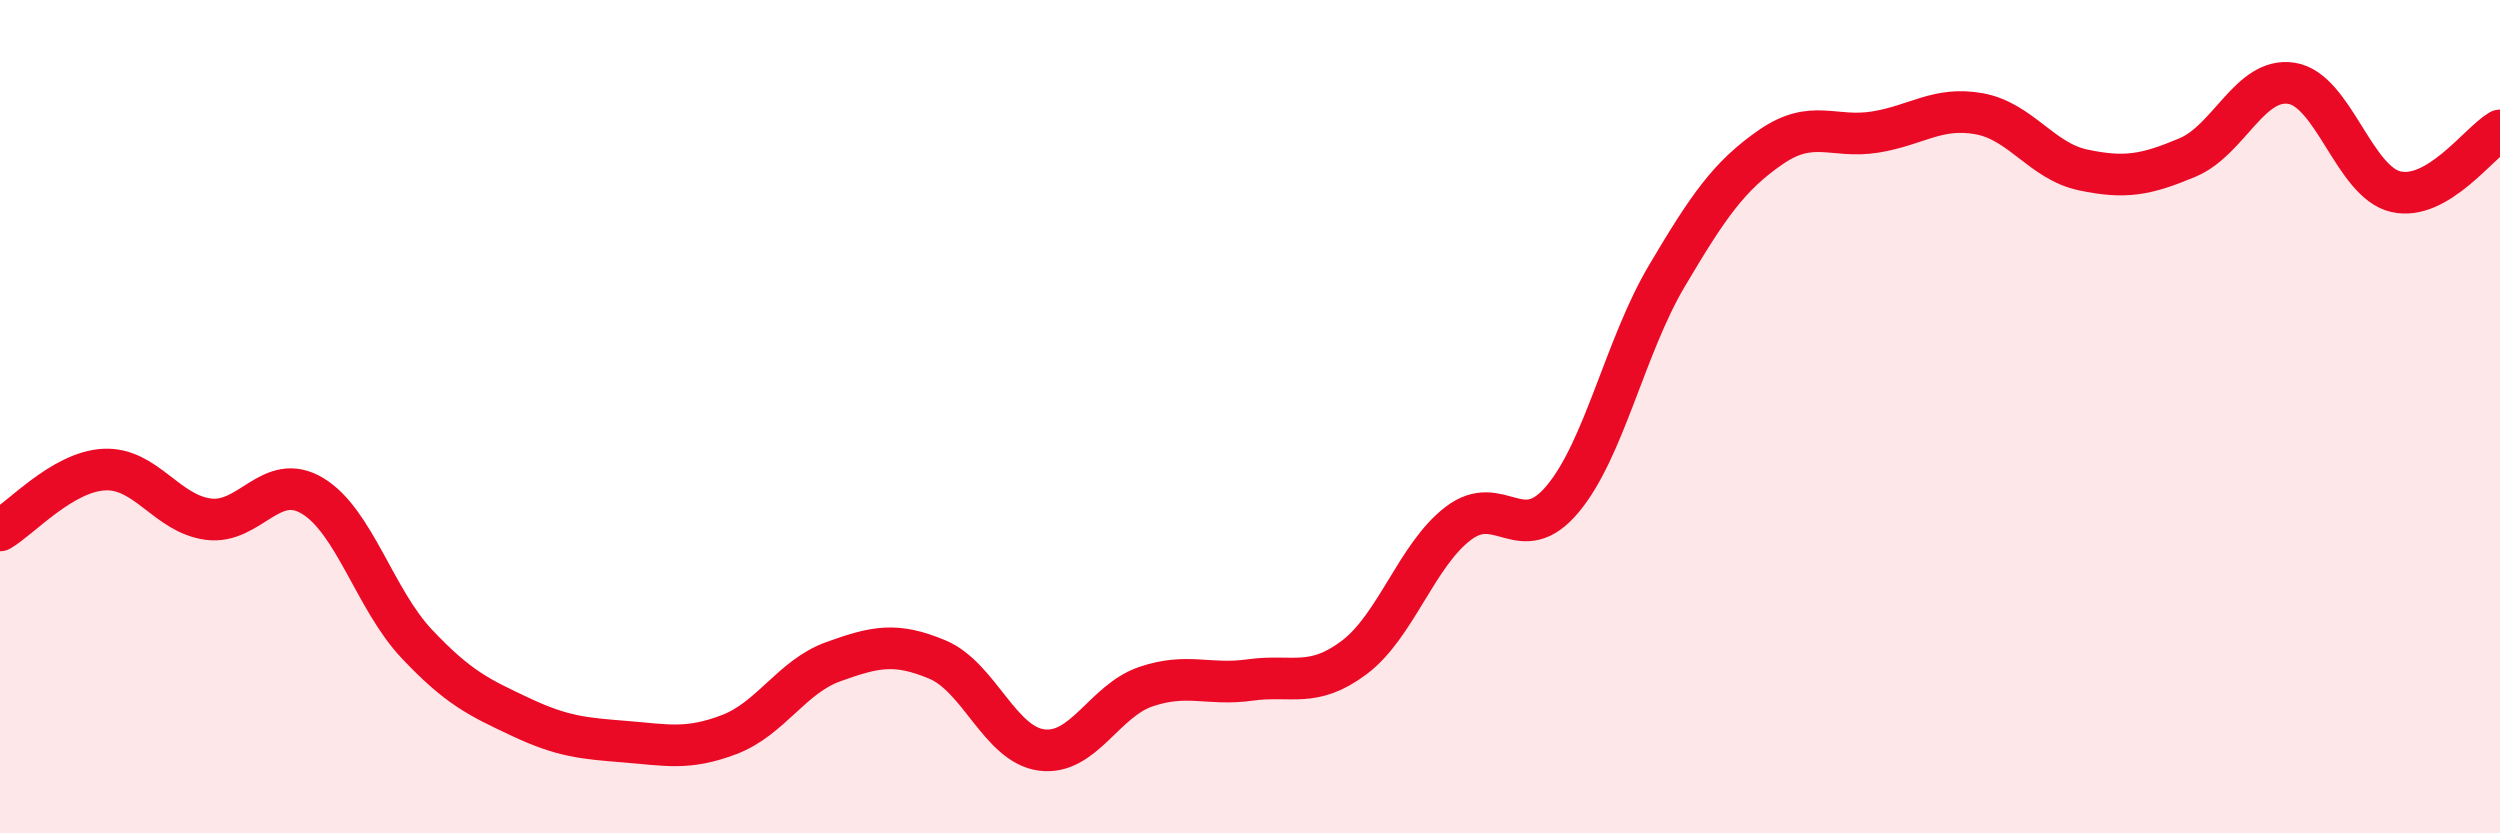 
    <svg width="60" height="20" viewBox="0 0 60 20" xmlns="http://www.w3.org/2000/svg">
      <path
        d="M 0,12.73 C 0.5,12.44 1.5,11.32 2.5,11.27 C 3.5,11.22 4,12.33 5,12.46 C 6,12.59 6.5,11.3 7.5,11.9 C 8.5,12.5 9,14.39 10,15.45 C 11,16.51 11.5,16.74 12.5,17.21 C 13.5,17.68 14,17.72 15,17.8 C 16,17.88 16.5,18.01 17.5,17.63 C 18.5,17.25 19,16.24 20,15.88 C 21,15.52 21.5,15.41 22.5,15.83 C 23.5,16.25 24,17.87 25,18 C 26,18.13 26.5,16.82 27.5,16.48 C 28.5,16.14 29,16.46 30,16.32 C 31,16.18 31.5,16.53 32.5,15.78 C 33.5,15.03 34,13.32 35,12.56 C 36,11.8 36.5,13.17 37.5,11.98 C 38.5,10.79 39,8.32 40,6.63 C 41,4.94 41.5,4.22 42.5,3.53 C 43.5,2.84 44,3.33 45,3.17 C 46,3.01 46.5,2.55 47.5,2.73 C 48.5,2.91 49,3.87 50,4.08 C 51,4.29 51.5,4.2 52.5,3.78 C 53.5,3.36 54,1.84 55,2 C 56,2.16 56.5,4.37 57.5,4.6 C 58.5,4.83 59.5,3.42 60,3.13L60 20L0 20Z"
        fill="#EB0A25"
        opacity="0.1"
        stroke-linecap="round"
        stroke-linejoin="round"
      />
      <path
        d="M 0,12.73 C 0.5,12.44 1.5,11.32 2.5,11.27 C 3.5,11.22 4,12.33 5,12.46 C 6,12.59 6.5,11.3 7.5,11.9 C 8.5,12.5 9,14.39 10,15.45 C 11,16.51 11.5,16.74 12.5,17.21 C 13.5,17.68 14,17.72 15,17.8 C 16,17.88 16.5,18.01 17.5,17.63 C 18.5,17.25 19,16.24 20,15.88 C 21,15.52 21.5,15.41 22.5,15.83 C 23.5,16.25 24,17.87 25,18 C 26,18.13 26.5,16.82 27.5,16.48 C 28.5,16.14 29,16.46 30,16.32 C 31,16.18 31.5,16.53 32.5,15.78 C 33.5,15.03 34,13.32 35,12.56 C 36,11.8 36.5,13.17 37.5,11.98 C 38.5,10.79 39,8.32 40,6.63 C 41,4.94 41.5,4.22 42.5,3.53 C 43.5,2.84 44,3.33 45,3.17 C 46,3.01 46.5,2.55 47.5,2.73 C 48.5,2.91 49,3.87 50,4.08 C 51,4.29 51.5,4.2 52.5,3.78 C 53.5,3.36 54,1.84 55,2 C 56,2.16 56.5,4.37 57.5,4.6 C 58.5,4.83 59.5,3.42 60,3.13"
        stroke="#EB0A25"
        stroke-width="1"
        fill="none"
        stroke-linecap="round"
        stroke-linejoin="round"
      />
    </svg>
  